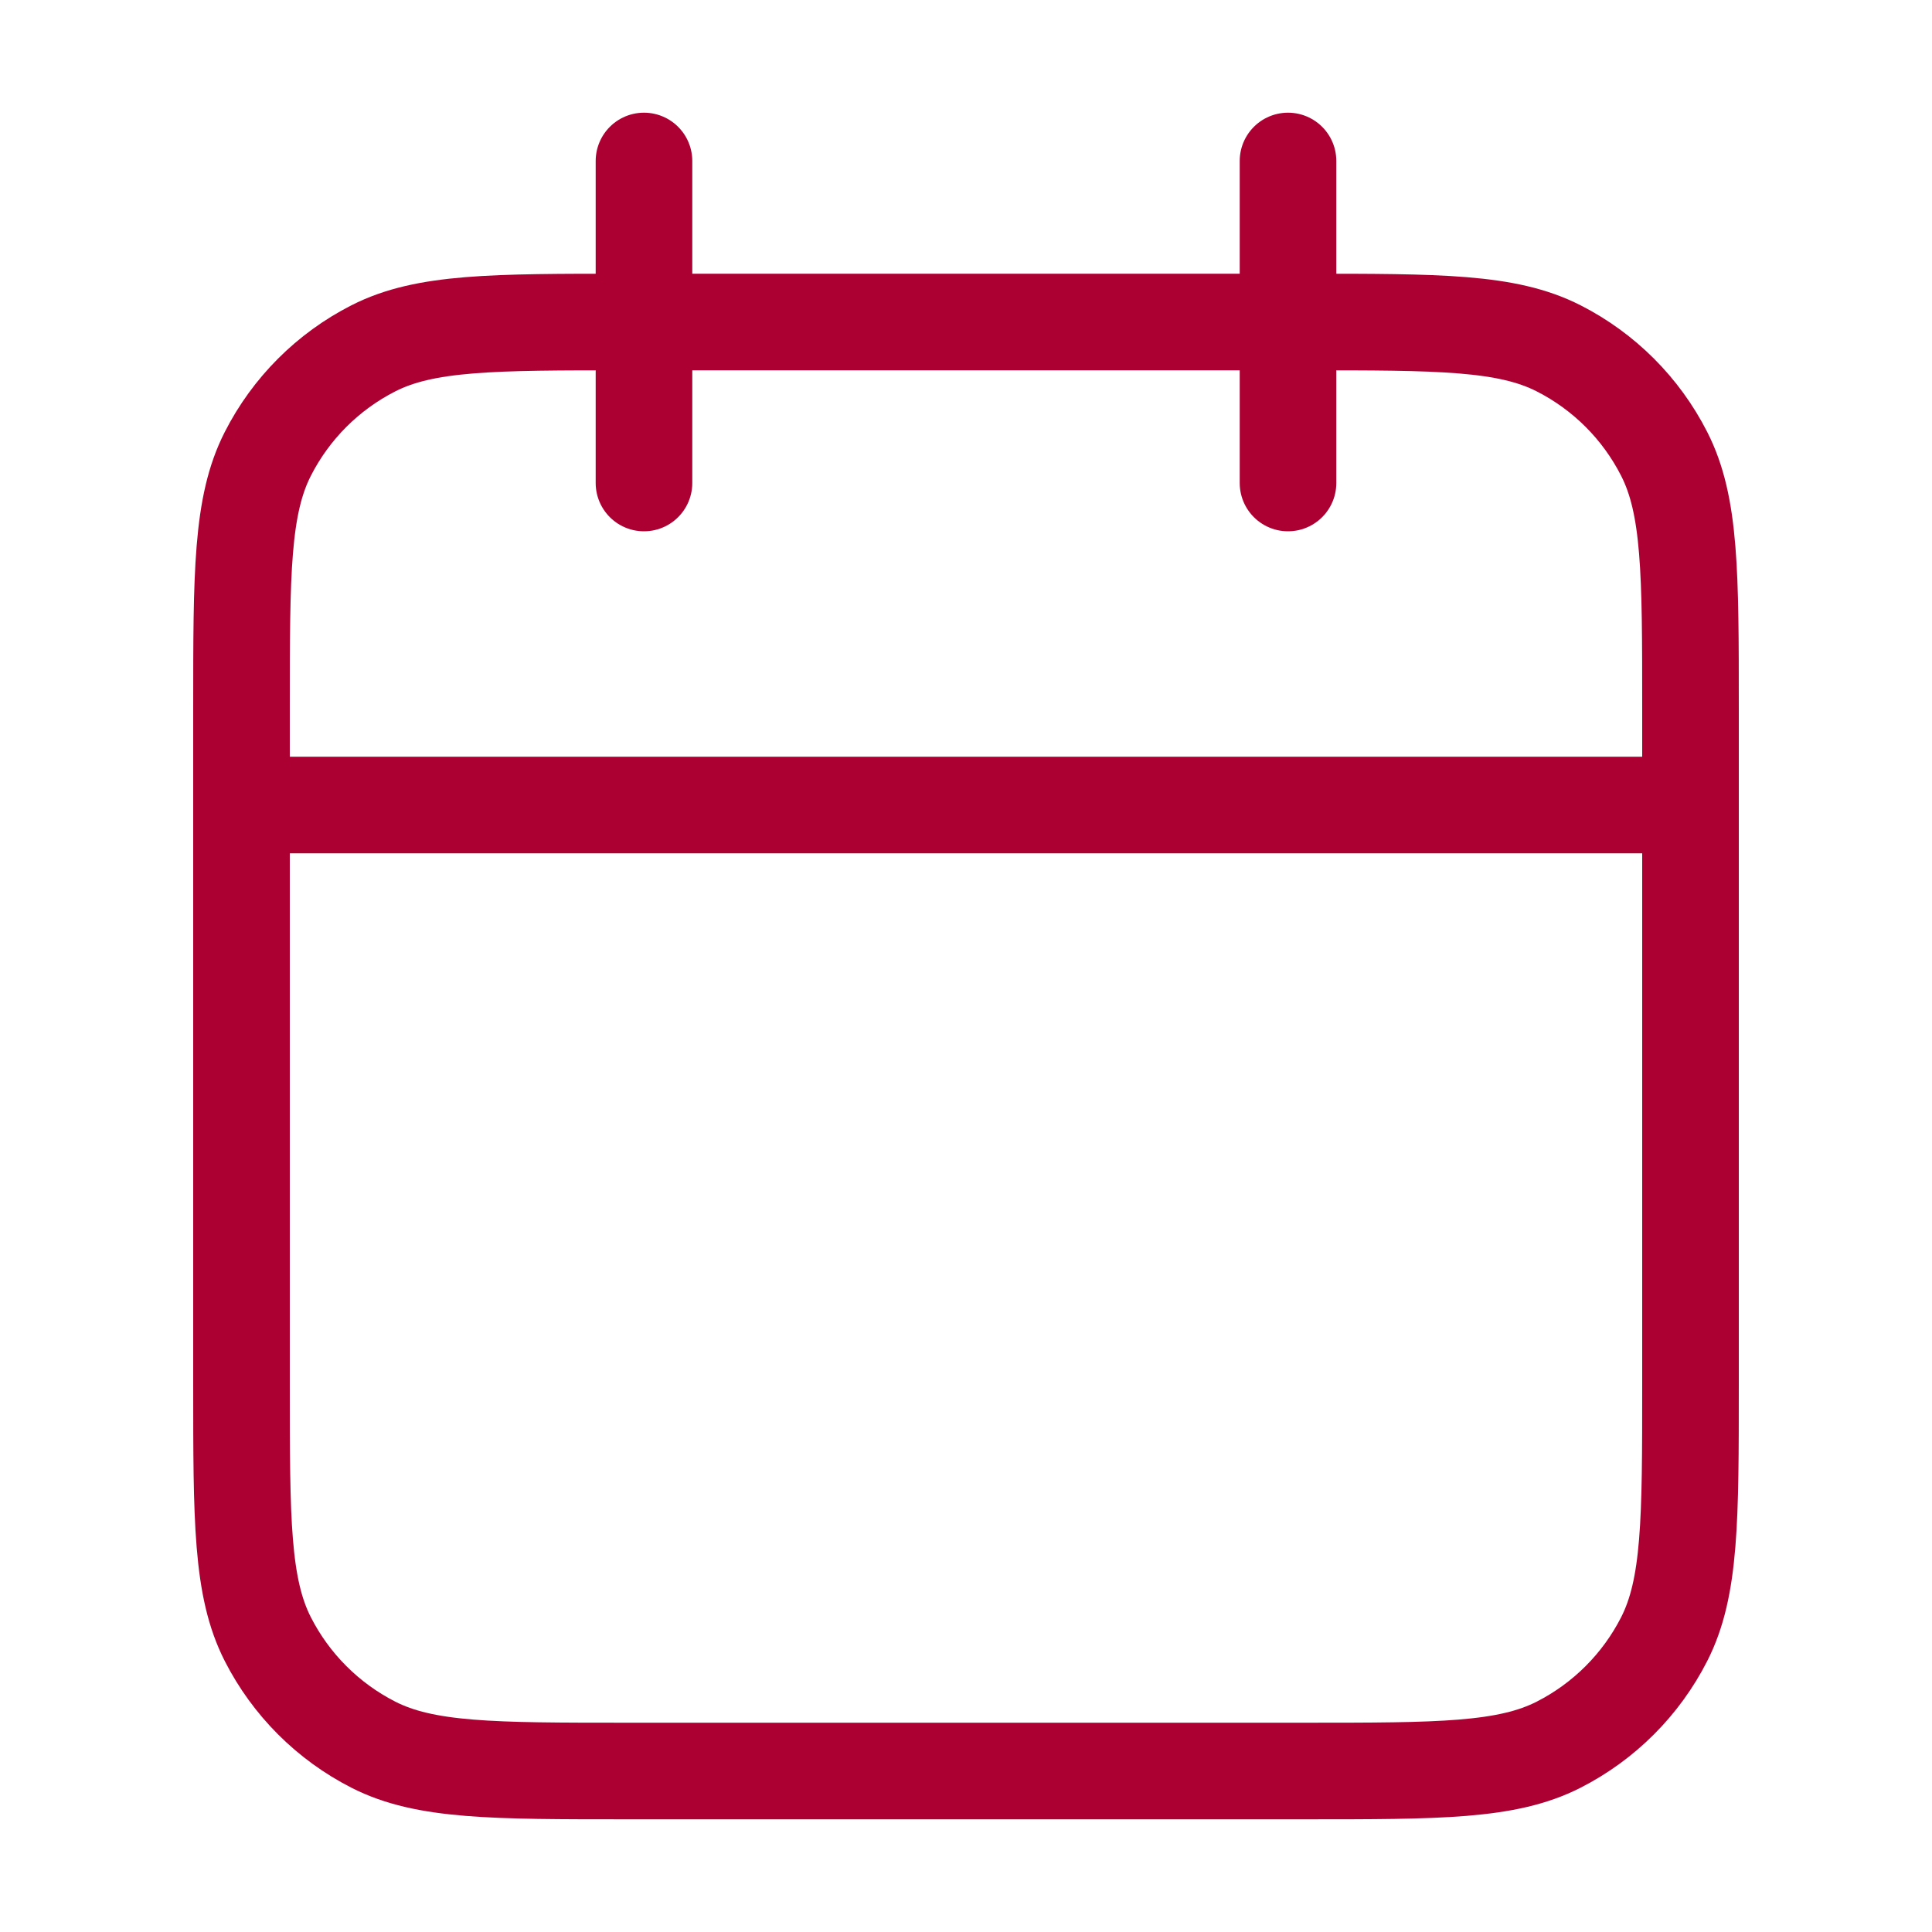 <svg width="40" height="40" viewBox="0 0 40 40" fill="none" xmlns="http://www.w3.org/2000/svg">
<path d="M35 16.667H5M26.667 3.333V10M13.333 3.333V10M13 36.667H27C29.8 36.667 31.2 36.667 32.27 36.122C33.211 35.642 33.976 34.877 34.455 33.937C35 32.867 35 31.467 35 28.667V14.667C35 11.866 35 10.466 34.455 9.397C33.976 8.456 33.211 7.691 32.27 7.212C31.2 6.667 29.8 6.667 27 6.667H13C10.2 6.667 8.8 6.667 7.73 7.212C6.789 7.691 6.024 8.456 5.545 9.397C5 10.466 5 11.866 5 14.667V28.667C5 31.467 5 32.867 5.545 33.937C6.024 34.877 6.789 35.642 7.73 36.122C8.8 36.667 10.2 36.667 13 36.667Z" stroke="#AC0033" stroke-width="2" stroke-linecap="round" stroke-linejoin="round"/>
</svg>
